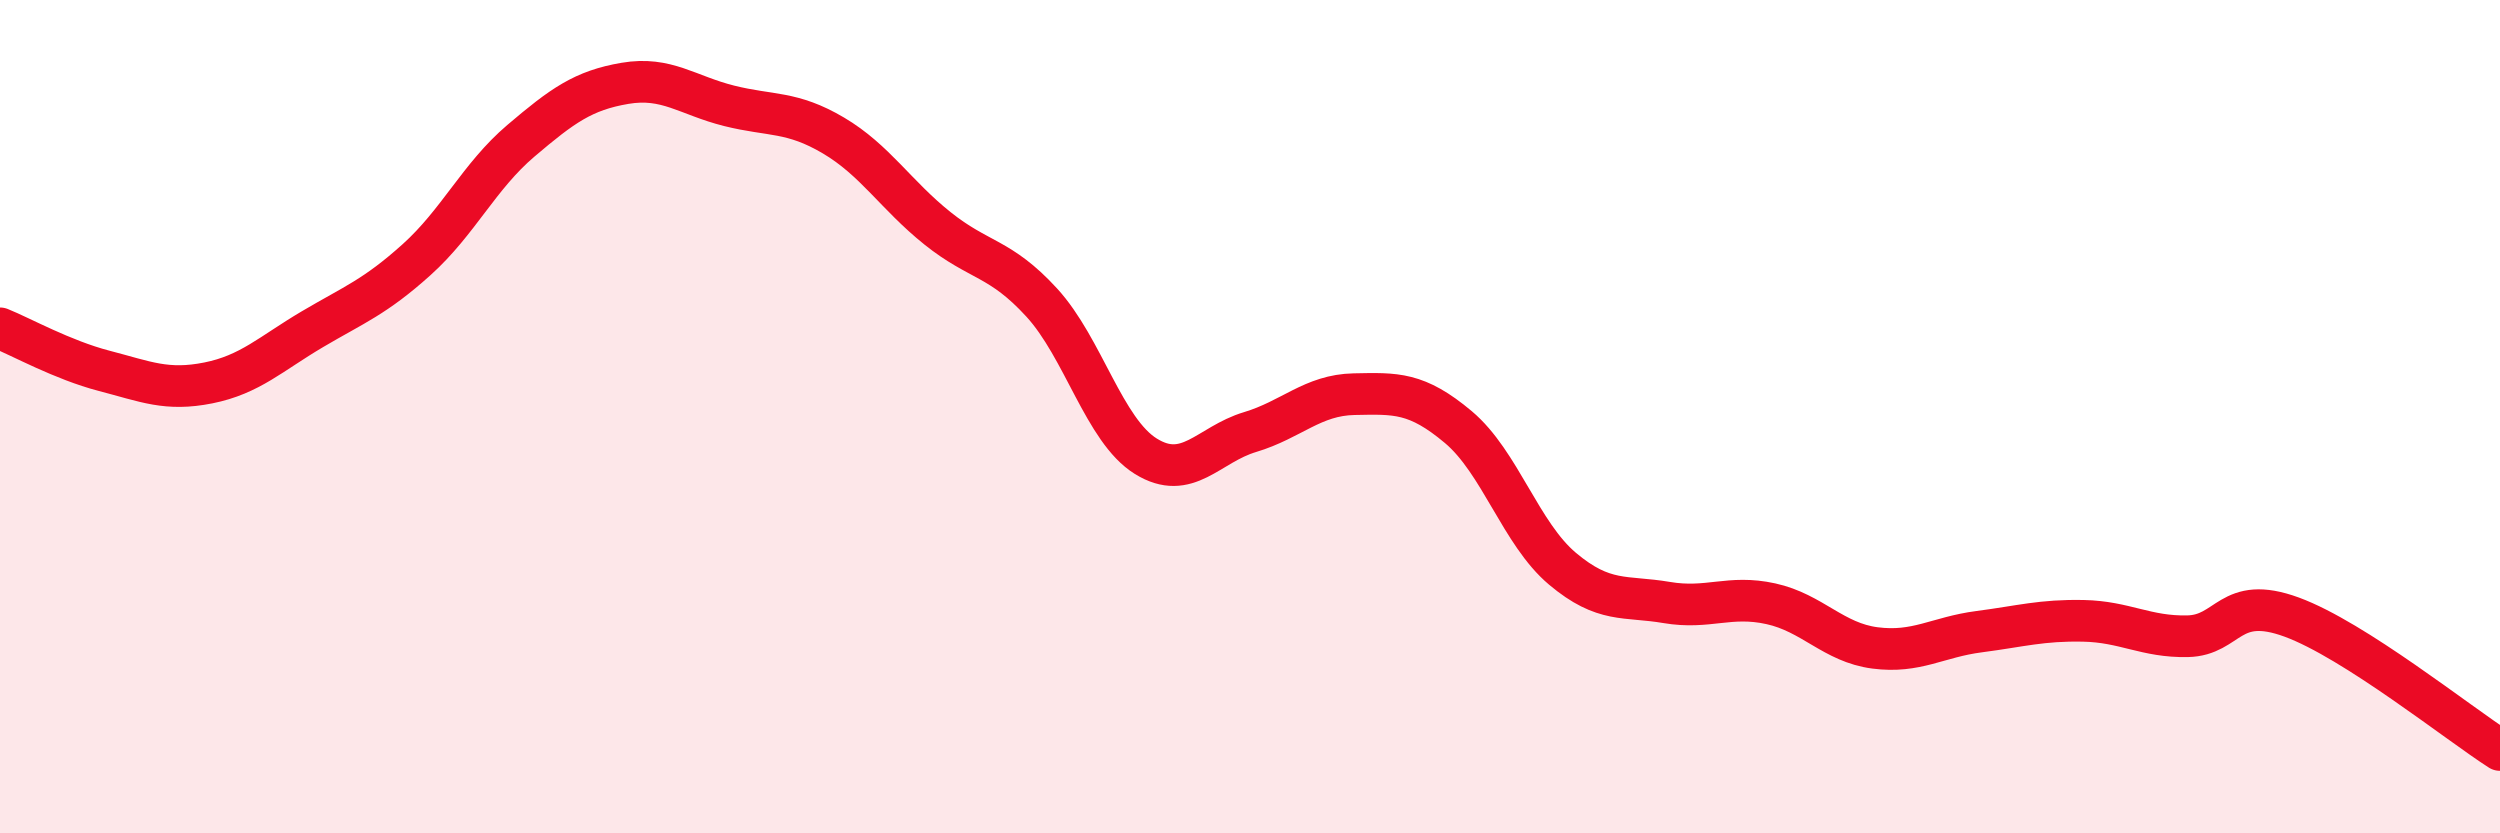 
    <svg width="60" height="20" viewBox="0 0 60 20" xmlns="http://www.w3.org/2000/svg">
      <path
        d="M 0,7.88 C 0.5,8.08 1.5,8.64 2.5,8.9 C 3.5,9.16 4,9.39 5,9.19 C 6,8.99 6.5,8.49 7.5,7.9 C 8.5,7.31 9,7.13 10,6.23 C 11,5.33 11.5,4.23 12.5,3.38 C 13.5,2.53 14,2.17 15,2 C 16,1.83 16.5,2.29 17.5,2.54 C 18.5,2.79 19,2.66 20,3.25 C 21,3.84 21.5,4.68 22.5,5.48 C 23.5,6.28 24,6.17 25,7.26 C 26,8.35 26.5,10.33 27.5,10.95 C 28.5,11.57 29,10.67 30,10.37 C 31,10.07 31.5,9.48 32.5,9.46 C 33.5,9.44 34,9.41 35,10.25 C 36,11.09 36.5,12.81 37.5,13.65 C 38.5,14.49 39,14.29 40,14.46 C 41,14.63 41.5,14.27 42.5,14.49 C 43.5,14.71 44,15.42 45,15.55 C 46,15.68 46.5,15.29 47.5,15.16 C 48.5,15.03 49,14.88 50,14.9 C 51,14.92 51.5,15.29 52.5,15.27 C 53.5,15.25 53.5,14.26 55,14.81 C 56.5,15.36 59,17.36 60,18L60 20L0 20Z"
        fill="#EB0A25"
        opacity="0.1"
        stroke-linecap="round"
        stroke-linejoin="round"
      />
      <path
        d="M 0,7.88 C 0.5,8.08 1.5,8.64 2.5,8.9 C 3.5,9.16 4,9.39 5,9.19 C 6,8.99 6.5,8.49 7.5,7.9 C 8.5,7.31 9,7.13 10,6.23 C 11,5.33 11.5,4.23 12.5,3.38 C 13.5,2.53 14,2.17 15,2 C 16,1.83 16.5,2.29 17.5,2.54 C 18.5,2.79 19,2.66 20,3.25 C 21,3.84 21.5,4.68 22.5,5.48 C 23.5,6.28 24,6.17 25,7.26 C 26,8.35 26.5,10.33 27.5,10.95 C 28.5,11.57 29,10.67 30,10.37 C 31,10.07 31.5,9.48 32.5,9.46 C 33.5,9.44 34,9.41 35,10.25 C 36,11.09 36.5,12.81 37.5,13.65 C 38.5,14.49 39,14.29 40,14.46 C 41,14.63 41.5,14.27 42.5,14.49 C 43.5,14.71 44,15.42 45,15.55 C 46,15.68 46.5,15.29 47.5,15.16 C 48.5,15.03 49,14.88 50,14.9 C 51,14.92 51.5,15.29 52.5,15.27 C 53.5,15.25 53.5,14.26 55,14.81 C 56.5,15.36 59,17.36 60,18"
        stroke="#EB0A25"
        stroke-width="1"
        fill="none"
        stroke-linecap="round"
        stroke-linejoin="round"
      />
    </svg>
  